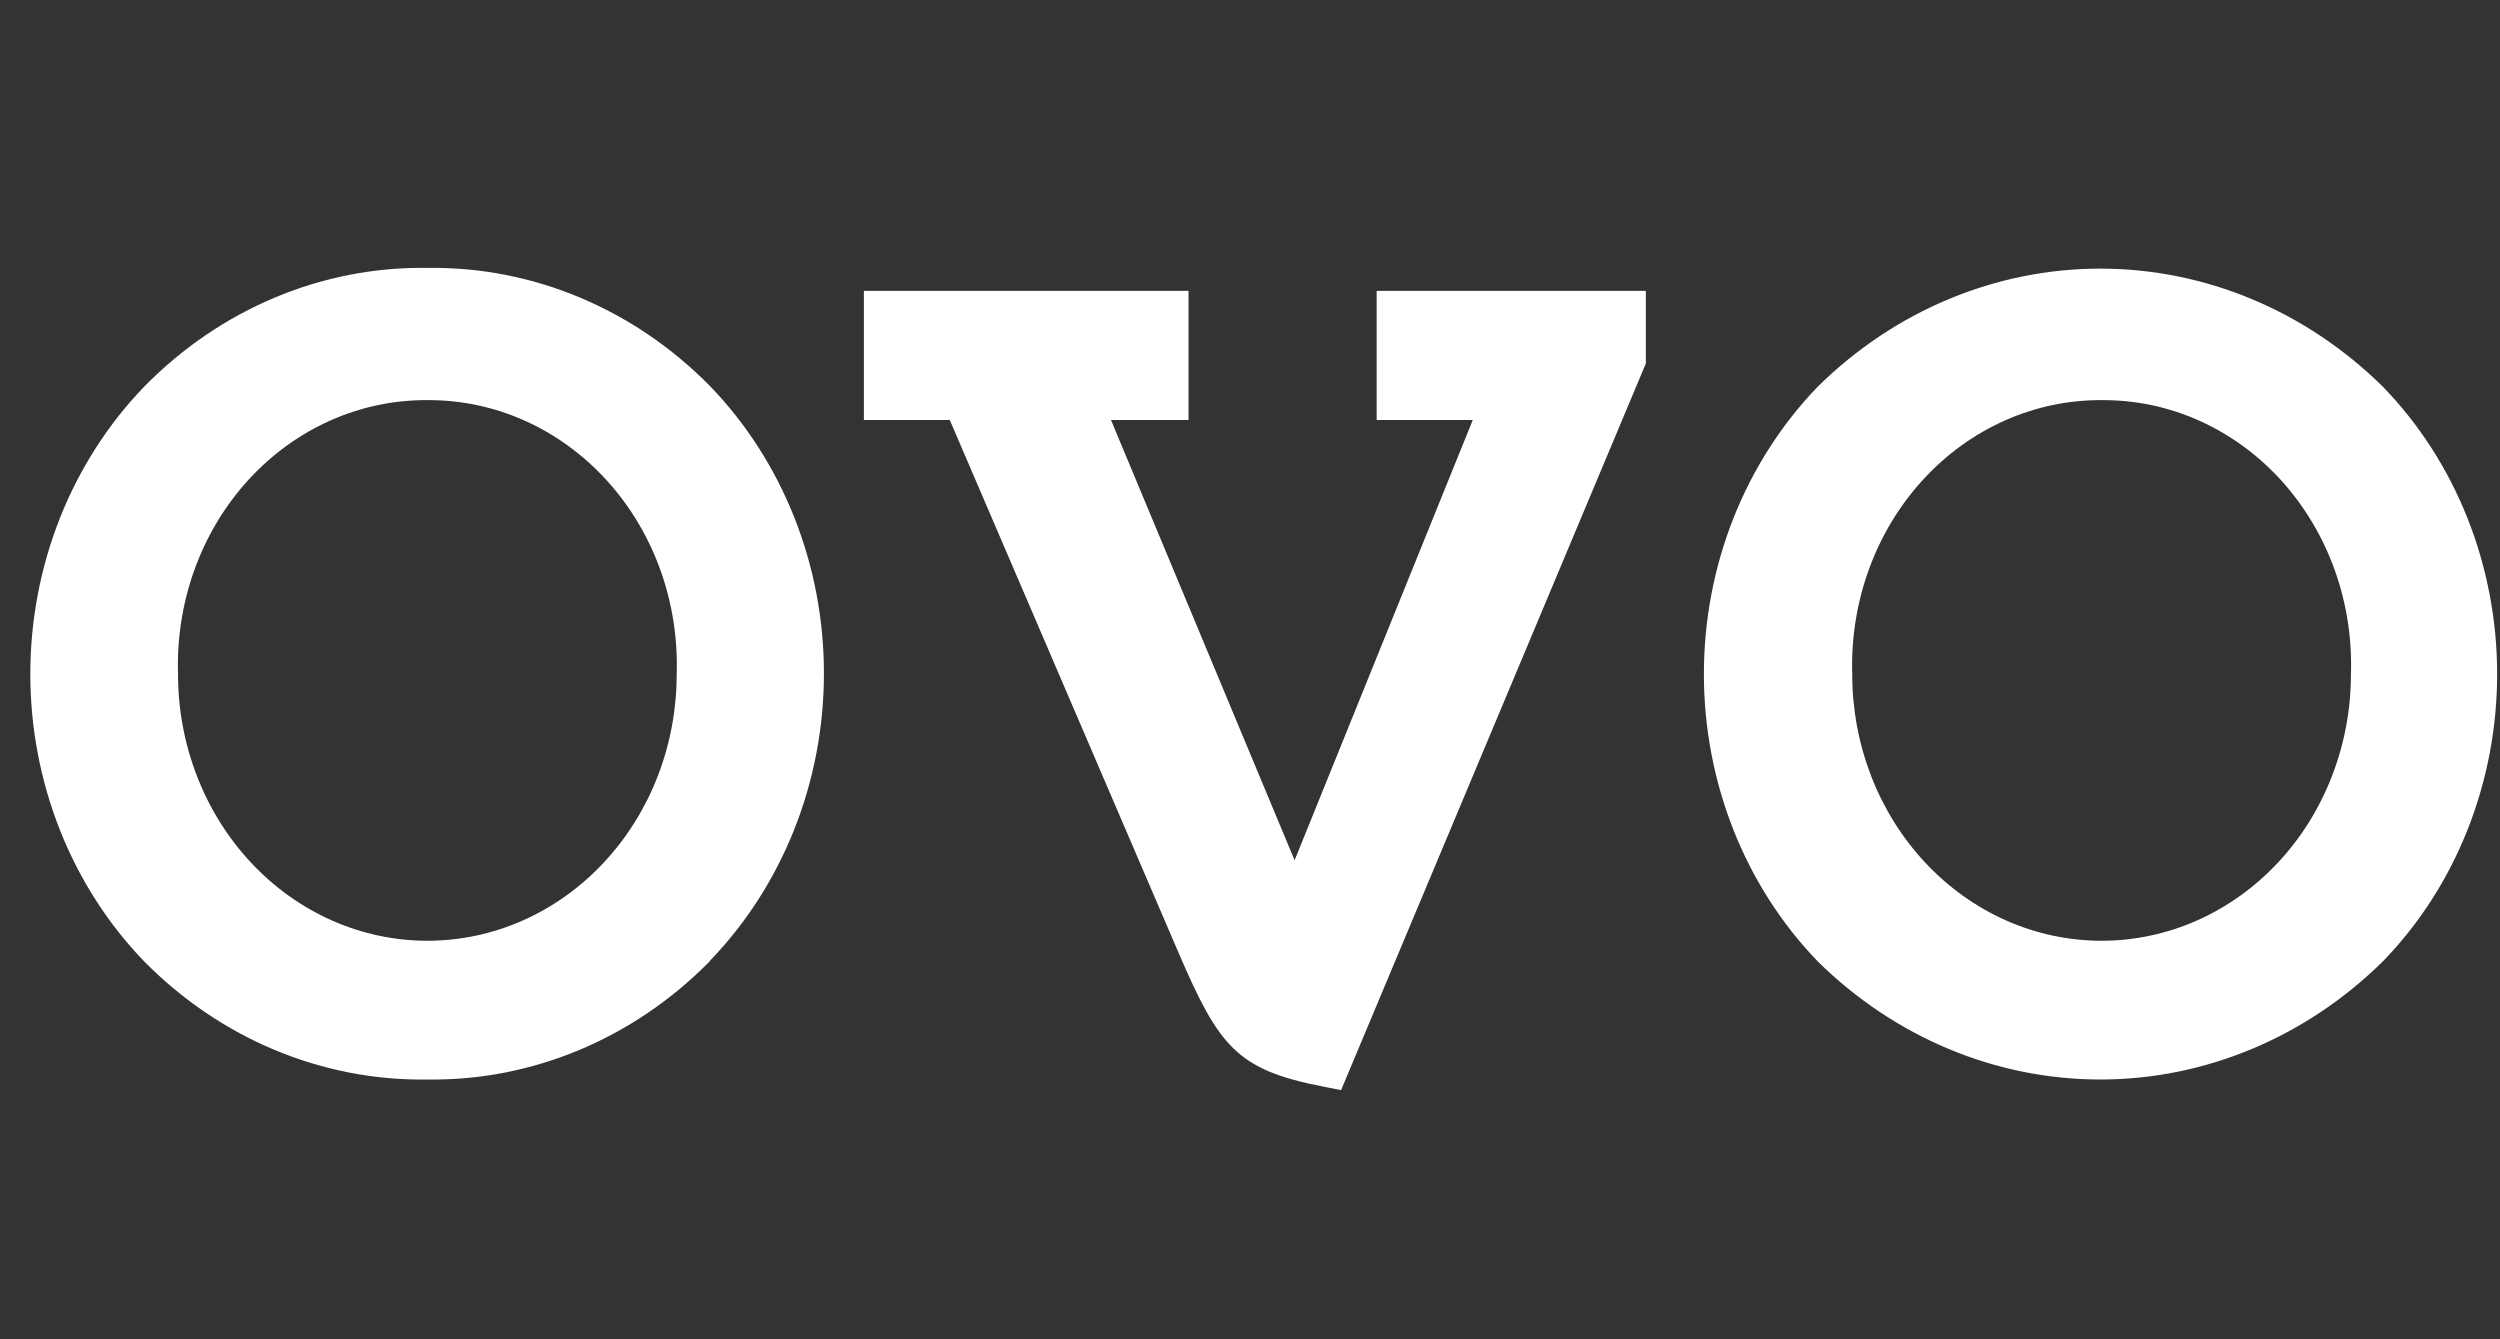 <svg width="56" height="30" viewBox="0 0 56 30" fill="none" xmlns="http://www.w3.org/2000/svg">
<rect x="0" y="0" width="56" height="30" fill="#333333" stroke="none"/>
<path fill-rule="evenodd" clip-rule="evenodd" d="M15.898 21.533C14.195 23.263 11.928 24.213 9.58 24.181C7.22 24.219 4.94 23.269 3.227 21.533C2.421 20.698 1.78 19.698 1.342 18.592C0.905 17.487 0.679 16.299 0.679 15.099C0.679 13.898 0.905 12.71 1.342 11.605C1.78 10.5 2.421 9.5 3.227 8.664C4.938 6.918 7.222 5.962 9.587 6.001C11.936 5.969 14.203 6.919 15.905 8.649C16.712 9.484 17.353 10.484 17.792 11.589C18.23 12.694 18.456 13.883 18.456 15.083C18.456 16.284 18.23 17.472 17.792 18.578C17.353 19.683 16.712 20.683 15.905 21.518M9.587 8.963C8.838 8.956 8.095 9.11 7.402 9.418C6.71 9.726 6.084 10.18 5.56 10.754C5.037 11.328 4.628 12.009 4.358 12.756C4.088 13.504 3.962 14.302 3.988 15.102C3.988 15.887 4.132 16.663 4.413 17.387C4.694 18.112 5.105 18.77 5.624 19.324C6.142 19.879 6.758 20.318 7.436 20.619C8.113 20.919 8.84 21.073 9.573 21.073C10.306 21.073 11.033 20.919 11.71 20.619C12.388 20.318 13.004 19.879 13.522 19.324C14.041 18.77 14.452 18.112 14.733 17.387C15.014 16.663 15.158 15.887 15.158 15.102C15.184 14.304 15.059 13.509 14.791 12.763C14.522 12.018 14.116 11.338 13.595 10.765C13.075 10.192 12.452 9.737 11.763 9.427C11.075 9.117 10.335 8.96 9.587 8.963ZM36.867 8.142L30.04 24.419L29.652 24.342C27.7 23.966 27.305 23.444 26.393 21.326L21.275 9.408H19.351V6.515H26.623V9.408H24.886L28.999 19.27L32.99 9.408H30.837V6.515H36.867V8.142ZM53.378 21.533C51.654 23.235 49.394 24.181 47.047 24.181C44.7 24.181 42.439 23.235 40.715 21.533C39.909 20.698 39.268 19.698 38.83 18.592C38.393 17.487 38.167 16.299 38.167 15.099C38.167 13.898 38.393 12.71 38.83 11.605C39.268 10.5 39.909 9.5 40.715 8.664C42.439 6.962 44.7 6.017 47.047 6.017C49.394 6.017 51.654 6.962 53.378 8.664C54.187 9.498 54.831 10.498 55.27 11.603C55.709 12.709 55.936 13.898 55.936 15.099C55.936 16.3 55.709 17.489 55.27 18.594C54.831 19.7 54.187 20.7 53.378 21.533ZM47.097 8.963C46.347 8.956 45.603 9.11 44.911 9.418C44.218 9.726 43.592 10.18 43.068 10.754C42.544 11.327 42.134 12.008 41.863 12.756C41.592 13.503 41.465 14.301 41.49 15.102C41.49 15.887 41.635 16.663 41.915 17.387C42.196 18.112 42.608 18.77 43.126 19.324C43.645 19.879 44.26 20.318 44.938 20.619C45.616 20.919 46.342 21.073 47.075 21.073C47.809 21.073 48.535 20.919 49.213 20.619C49.89 20.318 50.506 19.879 51.025 19.324C51.543 18.77 51.955 18.112 52.235 17.387C52.516 16.663 52.661 15.887 52.661 15.102C52.688 14.305 52.564 13.509 52.296 12.764C52.028 12.019 51.622 11.339 51.103 10.765C50.583 10.192 49.96 9.737 49.272 9.427C48.584 9.117 47.844 8.96 47.097 8.963Z" fill="white"/>
</svg>
